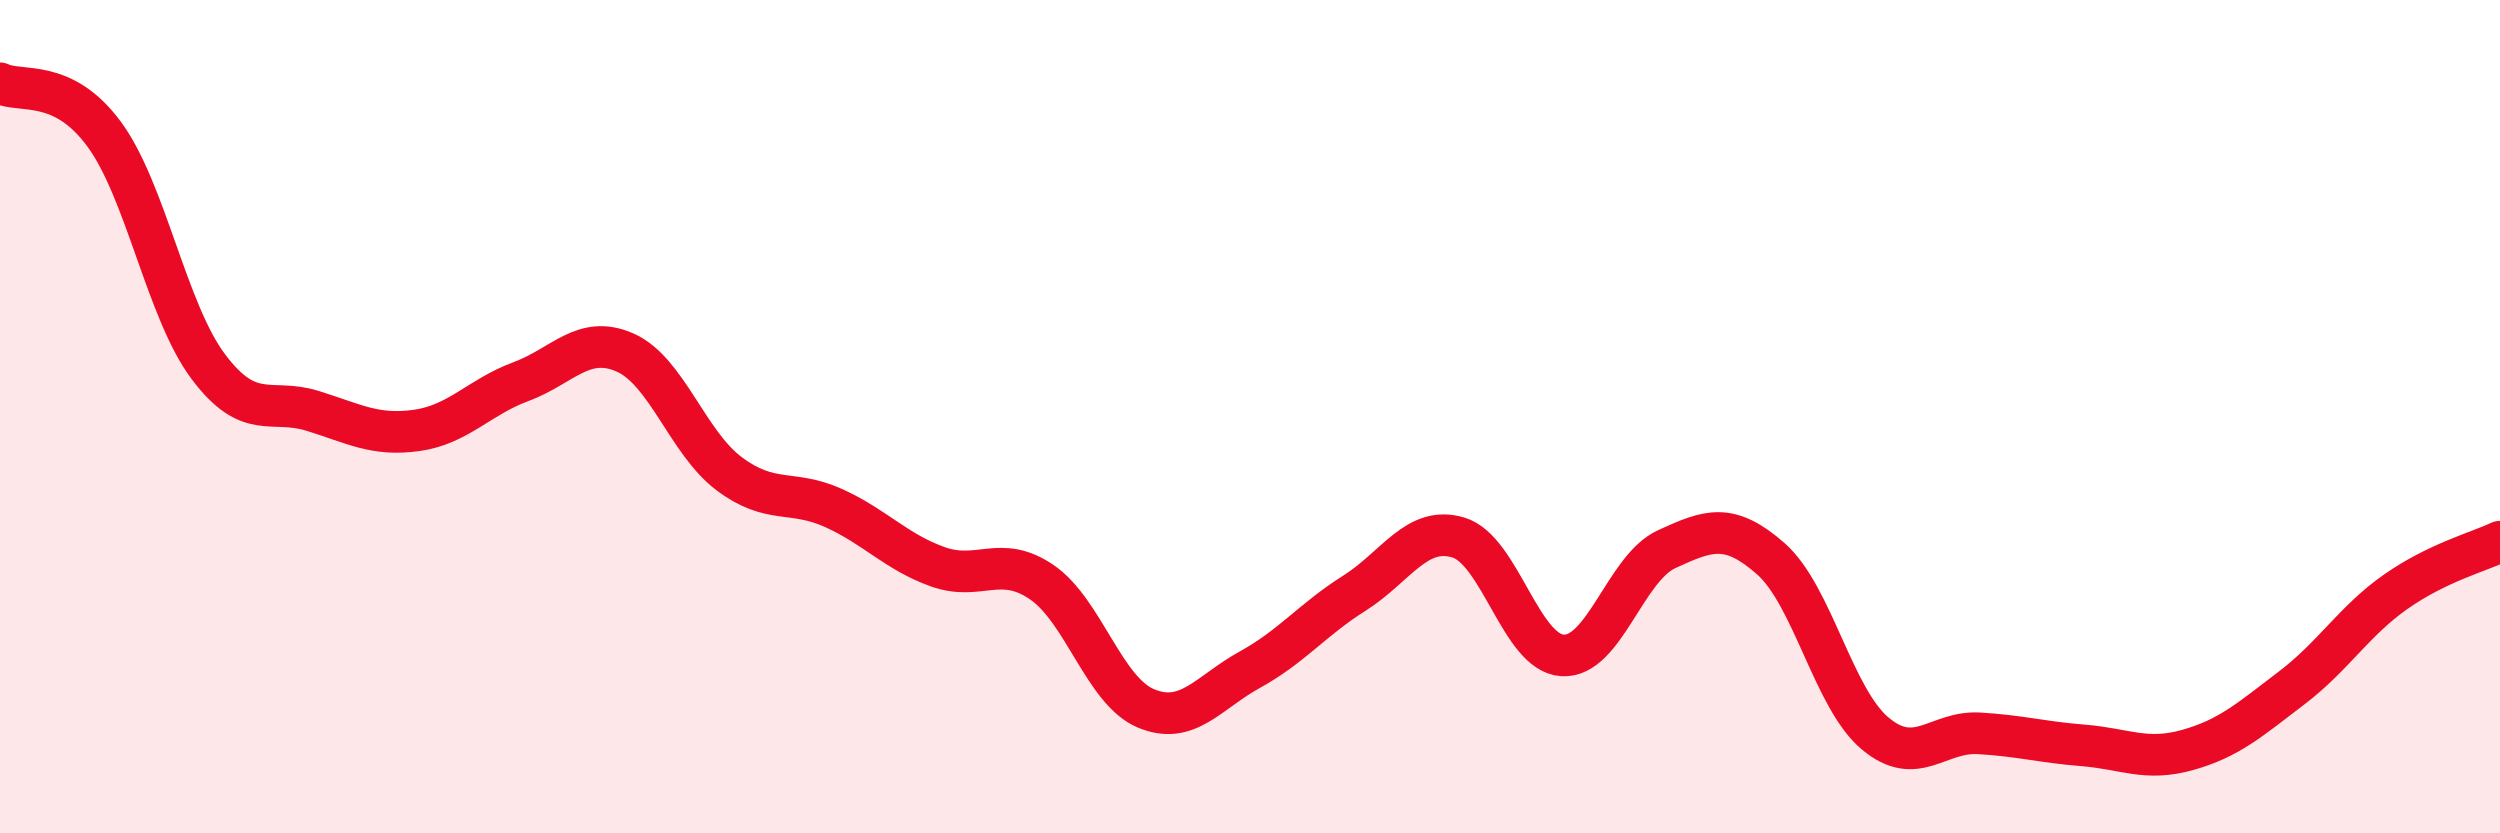 
    <svg width="60" height="20" viewBox="0 0 60 20" xmlns="http://www.w3.org/2000/svg">
      <path
        d="M 0,2 C 0.5,2.24 1.5,1.86 2.5,3.22 C 3.5,4.58 4,7.47 5,8.8 C 6,10.13 6.5,9.55 7.5,9.86 C 8.5,10.17 9,10.47 10,10.33 C 11,10.19 11.5,9.53 12.5,9.16 C 13.5,8.79 14,8.02 15,8.46 C 16,8.9 16.5,10.62 17.5,11.37 C 18.5,12.12 19,11.74 20,12.19 C 21,12.64 21.5,13.24 22.5,13.6 C 23.5,13.96 24,13.29 25,13.97 C 26,14.65 26.5,16.58 27.5,17 C 28.5,17.42 29,16.62 30,16.07 C 31,15.52 31.5,14.87 32.5,14.24 C 33.5,13.61 34,12.6 35,12.9 C 36,13.2 36.5,15.67 37.5,15.73 C 38.5,15.79 39,13.64 40,13.18 C 41,12.72 41.5,12.53 42.5,13.41 C 43.5,14.29 44,16.76 45,17.6 C 46,18.44 46.5,17.54 47.5,17.6 C 48.5,17.66 49,17.81 50,17.89 C 51,17.97 51.5,18.28 52.5,18 C 53.5,17.72 54,17.27 55,16.51 C 56,15.75 56.5,14.9 57.5,14.2 C 58.5,13.5 59.5,13.24 60,13L60 20L0 20Z"
        fill="#EB0A25"
        opacity="0.1"
        stroke-linecap="round"
        stroke-linejoin="round"
      />
      <path
        d="M 0,2 C 0.5,2.24 1.5,1.86 2.5,3.22 C 3.5,4.58 4,7.47 5,8.8 C 6,10.13 6.5,9.55 7.5,9.86 C 8.5,10.17 9,10.47 10,10.33 C 11,10.19 11.5,9.53 12.5,9.16 C 13.5,8.79 14,8.02 15,8.46 C 16,8.9 16.5,10.62 17.5,11.37 C 18.5,12.12 19,11.74 20,12.19 C 21,12.64 21.5,13.24 22.5,13.6 C 23.5,13.96 24,13.29 25,13.97 C 26,14.65 26.5,16.58 27.5,17 C 28.5,17.42 29,16.62 30,16.07 C 31,15.52 31.5,14.87 32.5,14.24 C 33.5,13.61 34,12.6 35,12.9 C 36,13.2 36.5,15.67 37.5,15.73 C 38.5,15.79 39,13.64 40,13.18 C 41,12.72 41.5,12.53 42.5,13.41 C 43.5,14.29 44,16.76 45,17.6 C 46,18.44 46.5,17.54 47.5,17.6 C 48.5,17.66 49,17.81 50,17.89 C 51,17.97 51.5,18.28 52.5,18 C 53.5,17.72 54,17.27 55,16.51 C 56,15.75 56.5,14.9 57.5,14.2 C 58.5,13.5 59.5,13.24 60,13"
        stroke="#EB0A25"
        stroke-width="1"
        fill="none"
        stroke-linecap="round"
        stroke-linejoin="round"
      />
    </svg>
  